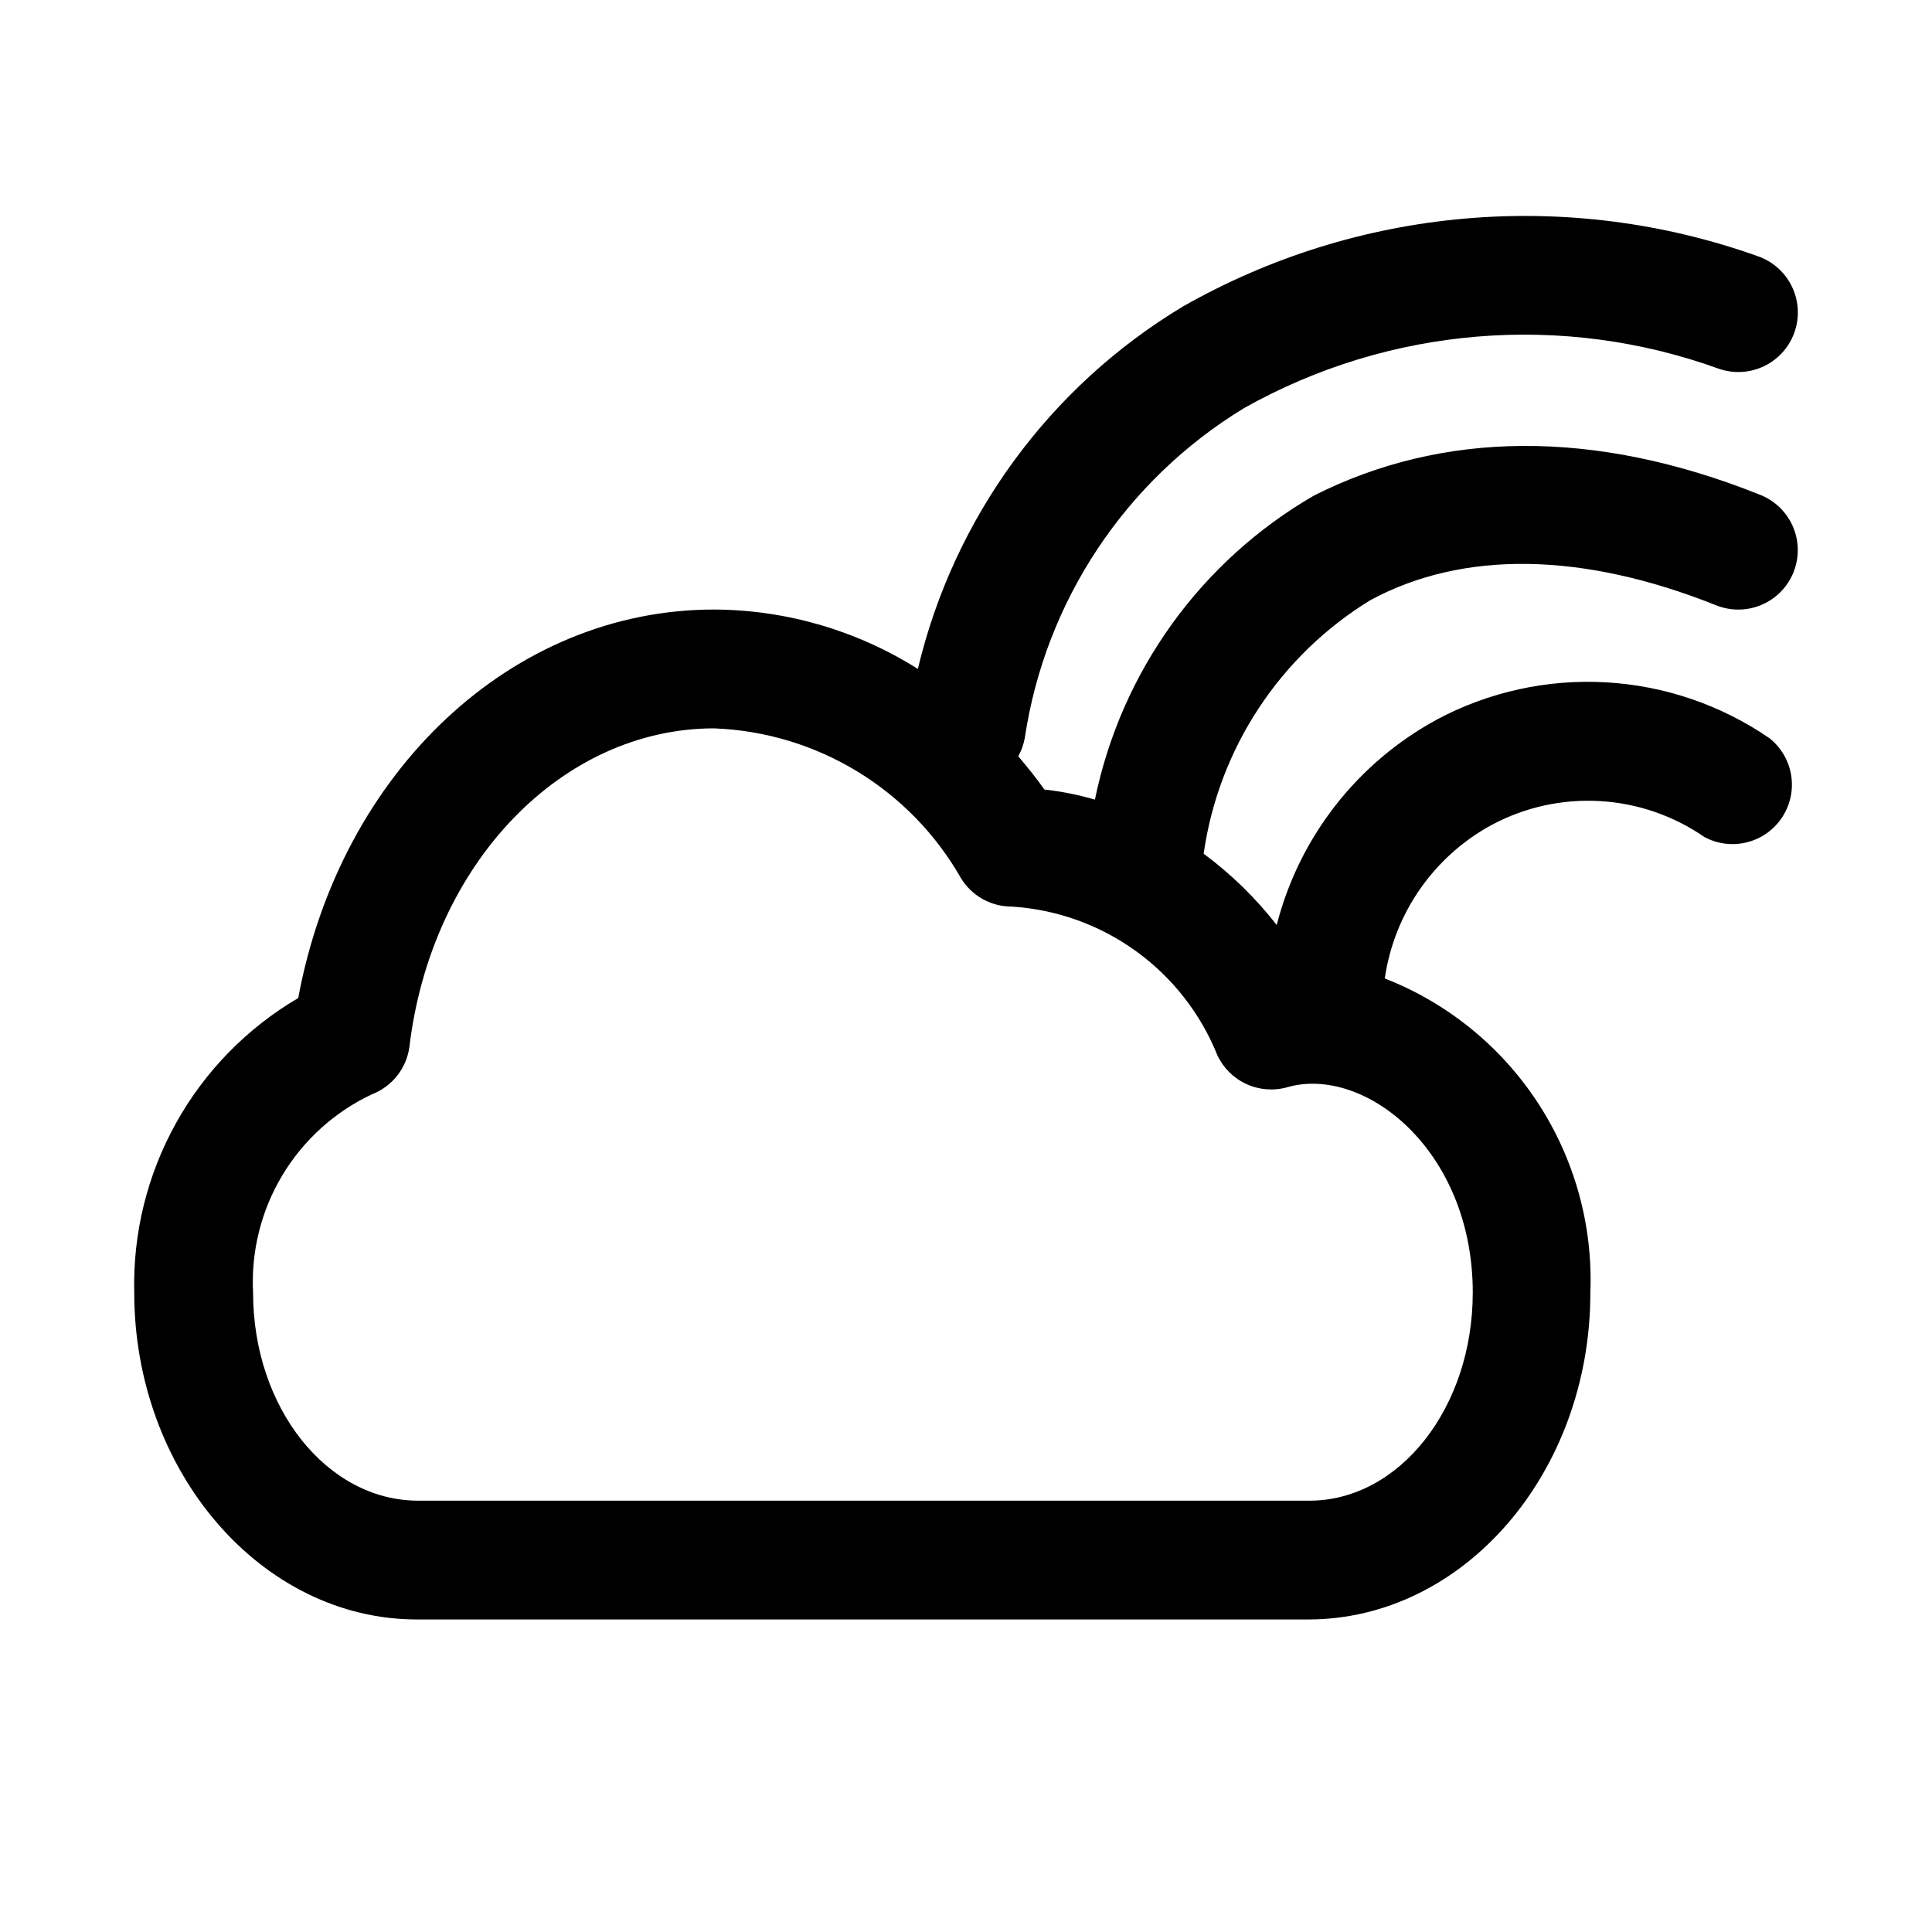 <?xml version="1.0" encoding="UTF-8"?>
<!-- The Best Svg Icon site in the world: iconSvg.co, Visit us! https://iconsvg.co -->
<svg fill="#000000" width="800px" height="800px" version="1.1" viewBox="144 144 512 512" xmlns="http://www.w3.org/2000/svg">
 <path d="m524.85 334.66c-21.137 11.445-36.547 31.188-42.508 54.477-5.566-7.148-12.082-13.508-19.363-18.895 3.984-27.883 20.207-52.535 44.238-67.227 24.562-13.227 56.207-12.754 91.629 1.418h0.004c5.231 2.078 11.172 1.211 15.59-2.277s6.641-9.07 5.828-14.641c-0.816-5.574-4.539-10.285-9.77-12.367-44.398-17.789-84.547-16.848-118.24 0.156-29.992 17.336-51.137 46.676-58.094 80.609-4.375-1.281-8.852-2.18-13.383-2.676-2.203-3.148-4.566-5.984-6.926-8.816h-0.004c0.844-1.52 1.43-3.168 1.734-4.879 5.445-36.305 26.727-68.312 58.094-87.383 38.465-21.648 84.461-25.445 125.95-10.391 5.344 1.801 11.242 0.613 15.473-3.113s6.152-9.43 5.039-14.957c-1.113-5.527-5.09-10.043-10.434-11.844-24.848-8.844-51.312-12.23-77.586-9.918-26.273 2.309-51.738 10.258-74.66 23.301-35.363 21.273-60.676 55.891-70.219 96.039-16.172-10.203-34.883-15.66-54.004-15.742-53.531 0-99.031 42.824-110.21 102.96-13.555 7.953-24.734 19.387-32.375 33.121-7.641 13.73-11.469 29.258-11.078 44.969 0 47.23 33.535 86.594 74.941 86.594h236.16c41.25 0 74.785-38.887 74.785-86.594 0.703-17.82-4.168-35.418-13.93-50.348-9.762-14.926-23.934-26.438-40.547-32.938 2.5-17.34 13.074-32.469 28.5-40.777 8.77-4.652 18.652-6.809 28.566-6.223 9.91 0.582 19.473 3.879 27.637 9.527 4.652 2.496 10.246 2.496 14.895-0.004 4.648-2.496 7.738-7.156 8.227-12.414 0.488-5.254-1.691-10.406-5.801-13.715-12.824-8.836-27.832-13.977-43.379-14.863-15.547-0.891-31.039 2.508-44.789 9.824zm9.445 151.93c0 30.387-19.363 55.105-43.297 55.105h-236.16c-24.242 0-43.766-24.719-43.766-55.105-0.57-10.902 2.121-21.723 7.731-31.09s13.879-16.848 23.758-21.496c2.609-1.004 4.902-2.688 6.644-4.871 1.742-2.188 2.875-4.797 3.273-7.566 5.824-48.961 40.621-84.543 80.766-84.543 27.262 1.031 52.039 16.102 65.496 39.832 2.883 4.613 7.945 7.41 13.383 7.398 11.871 0.746 23.285 4.84 32.926 11.809 9.641 6.965 17.113 16.516 21.551 27.551 1.578 3.394 4.316 6.117 7.723 7.676 3.402 1.559 7.25 1.852 10.852 0.828 20.312-5.824 49.125 16.531 49.125 54.473z"/>
</svg>